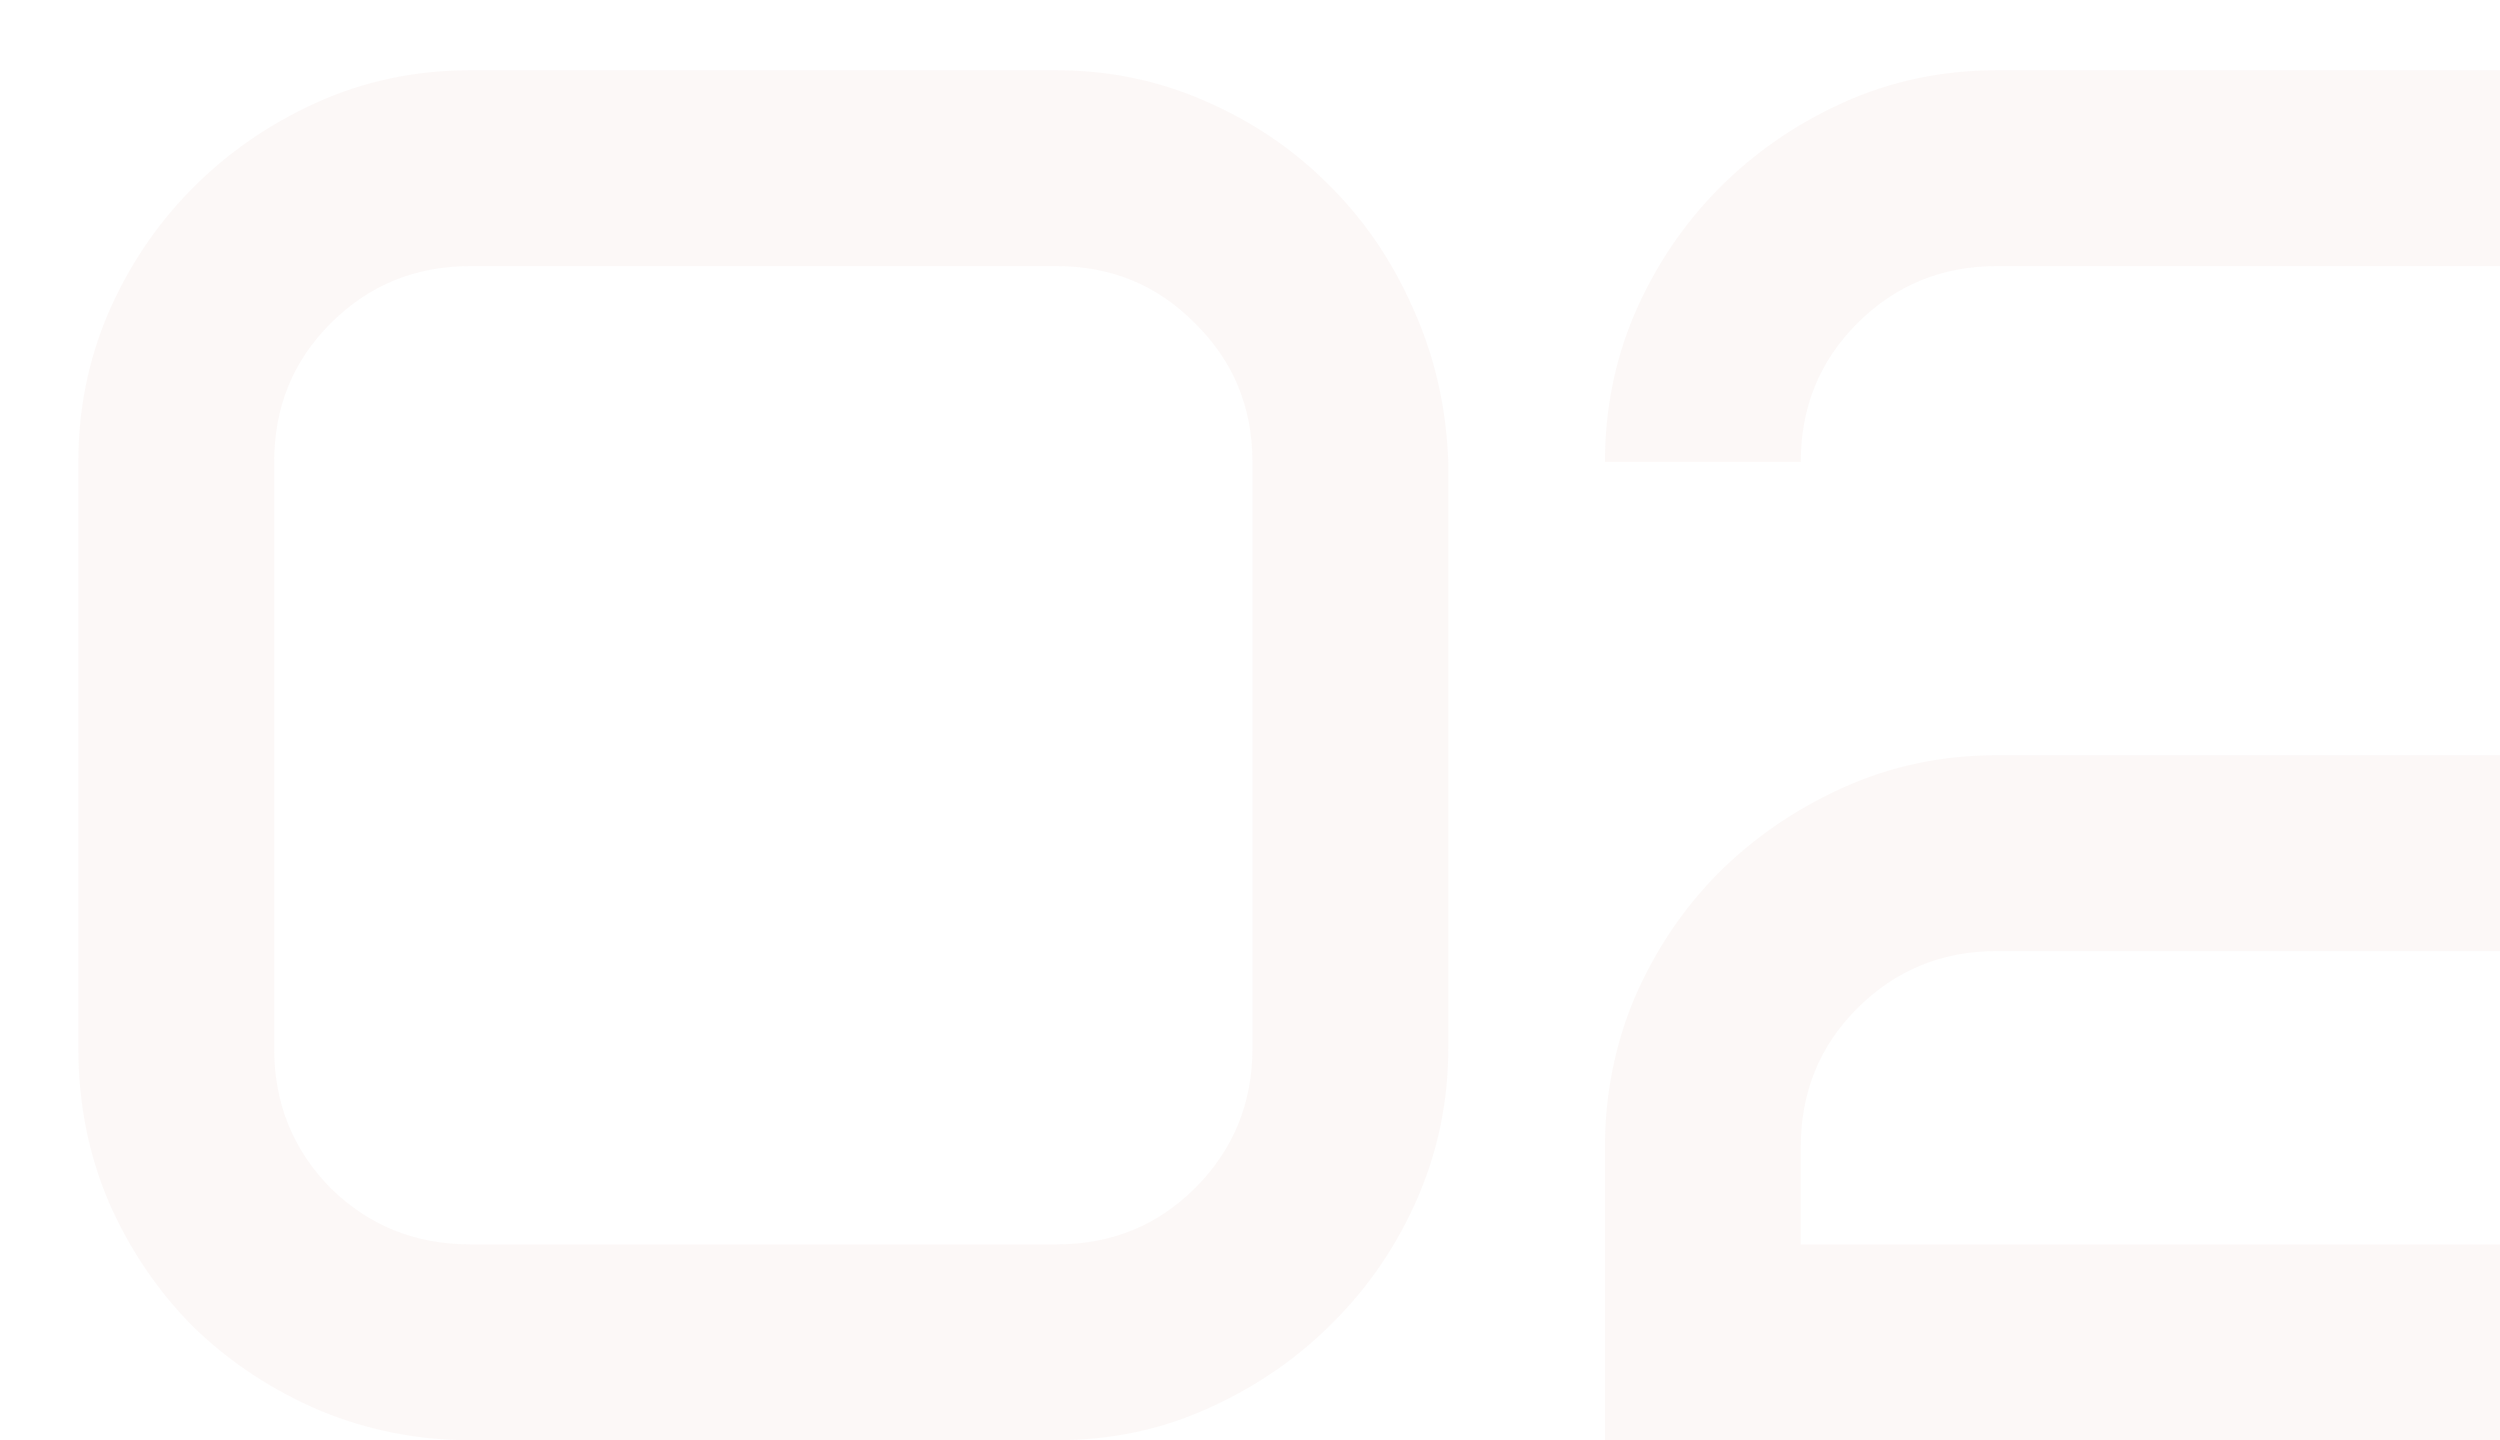 <?xml version="1.0" encoding="UTF-8"?> <svg xmlns="http://www.w3.org/2000/svg" width="184" height="106" viewBox="0 0 184 106" fill="none"> <g clip-path="url(#clip0)"> <path opacity="0.12" d="M5.766 77.172V34C5.766 30.156 6.492 26.523 7.945 23.102C9.445 19.633 11.484 16.586 14.062 13.961C16.688 11.289 19.758 9.156 23.273 7.562C26.789 5.969 30.562 5.172 34.594 5.172H77.766C81.609 5.172 85.242 5.922 88.664 7.422C92.133 8.922 95.156 10.961 97.734 13.539C100.359 16.117 102.445 19.164 103.992 22.68C105.586 26.195 106.453 29.969 106.594 34V77.172C106.594 81.016 105.844 84.672 104.344 88.141C102.844 91.609 100.781 94.656 98.156 97.281C95.578 99.906 92.531 102.016 89.016 103.609C85.547 105.203 81.797 106 77.766 106H34.594C30.75 106 27.07 105.273 23.555 103.82C20.039 102.32 16.945 100.281 14.273 97.703C11.648 95.078 9.562 92.008 8.016 88.492C6.516 84.977 5.766 81.203 5.766 77.172ZM20.18 77.172C20.18 81.203 21.562 84.625 24.328 87.438C27.141 90.203 30.562 91.586 34.594 91.586H77.766C81.797 91.586 85.195 90.203 87.961 87.438C90.773 84.625 92.18 81.203 92.18 77.172V34C92.18 29.969 90.773 26.57 87.961 23.805C85.195 20.992 81.797 19.586 77.766 19.586H34.594C30.562 19.586 27.141 20.992 24.328 23.805C21.562 26.57 20.18 29.969 20.18 34V77.172ZM118.125 106V84.414C118.125 80.57 118.852 76.914 120.305 73.445C121.805 69.977 123.844 66.93 126.422 64.305C129.047 61.68 132.117 59.57 135.633 57.977C139.148 56.383 142.922 55.586 146.953 55.586H190.125C194.156 55.586 197.555 54.203 200.32 51.438C203.133 48.625 204.539 45.203 204.539 41.172V34C204.539 29.969 203.133 26.57 200.32 23.805C197.555 20.992 194.156 19.586 190.125 19.586H146.953C142.922 19.586 139.5 20.992 136.688 23.805C133.922 26.57 132.539 29.969 132.539 34H118.125C118.125 30.156 118.852 26.523 120.305 23.102C121.805 19.633 123.844 16.586 126.422 13.961C129.047 11.289 132.117 9.156 135.633 7.562C139.148 5.969 142.922 5.172 146.953 5.172H190.125C193.875 5.172 197.484 5.922 200.953 7.422C204.469 8.922 207.539 10.961 210.164 13.539C212.836 16.117 214.969 19.164 216.562 22.68C218.156 26.195 218.953 29.969 218.953 34V41.172C218.953 45.016 218.203 48.672 216.703 52.141C215.203 55.609 213.141 58.656 210.516 61.281C207.938 63.906 204.891 66.016 201.375 67.609C197.906 69.203 194.156 70 190.125 70H146.953C142.922 70 139.5 71.406 136.688 74.219C133.922 76.984 132.539 80.383 132.539 84.414V91.586H218.953V106H118.125Z" fill="#BF3F35" fill-opacity="0.3"></path> </g> <defs> <clipPath id="clip0"> <rect width="184" height="106" fill="white"></rect> </clipPath> </defs> </svg> 